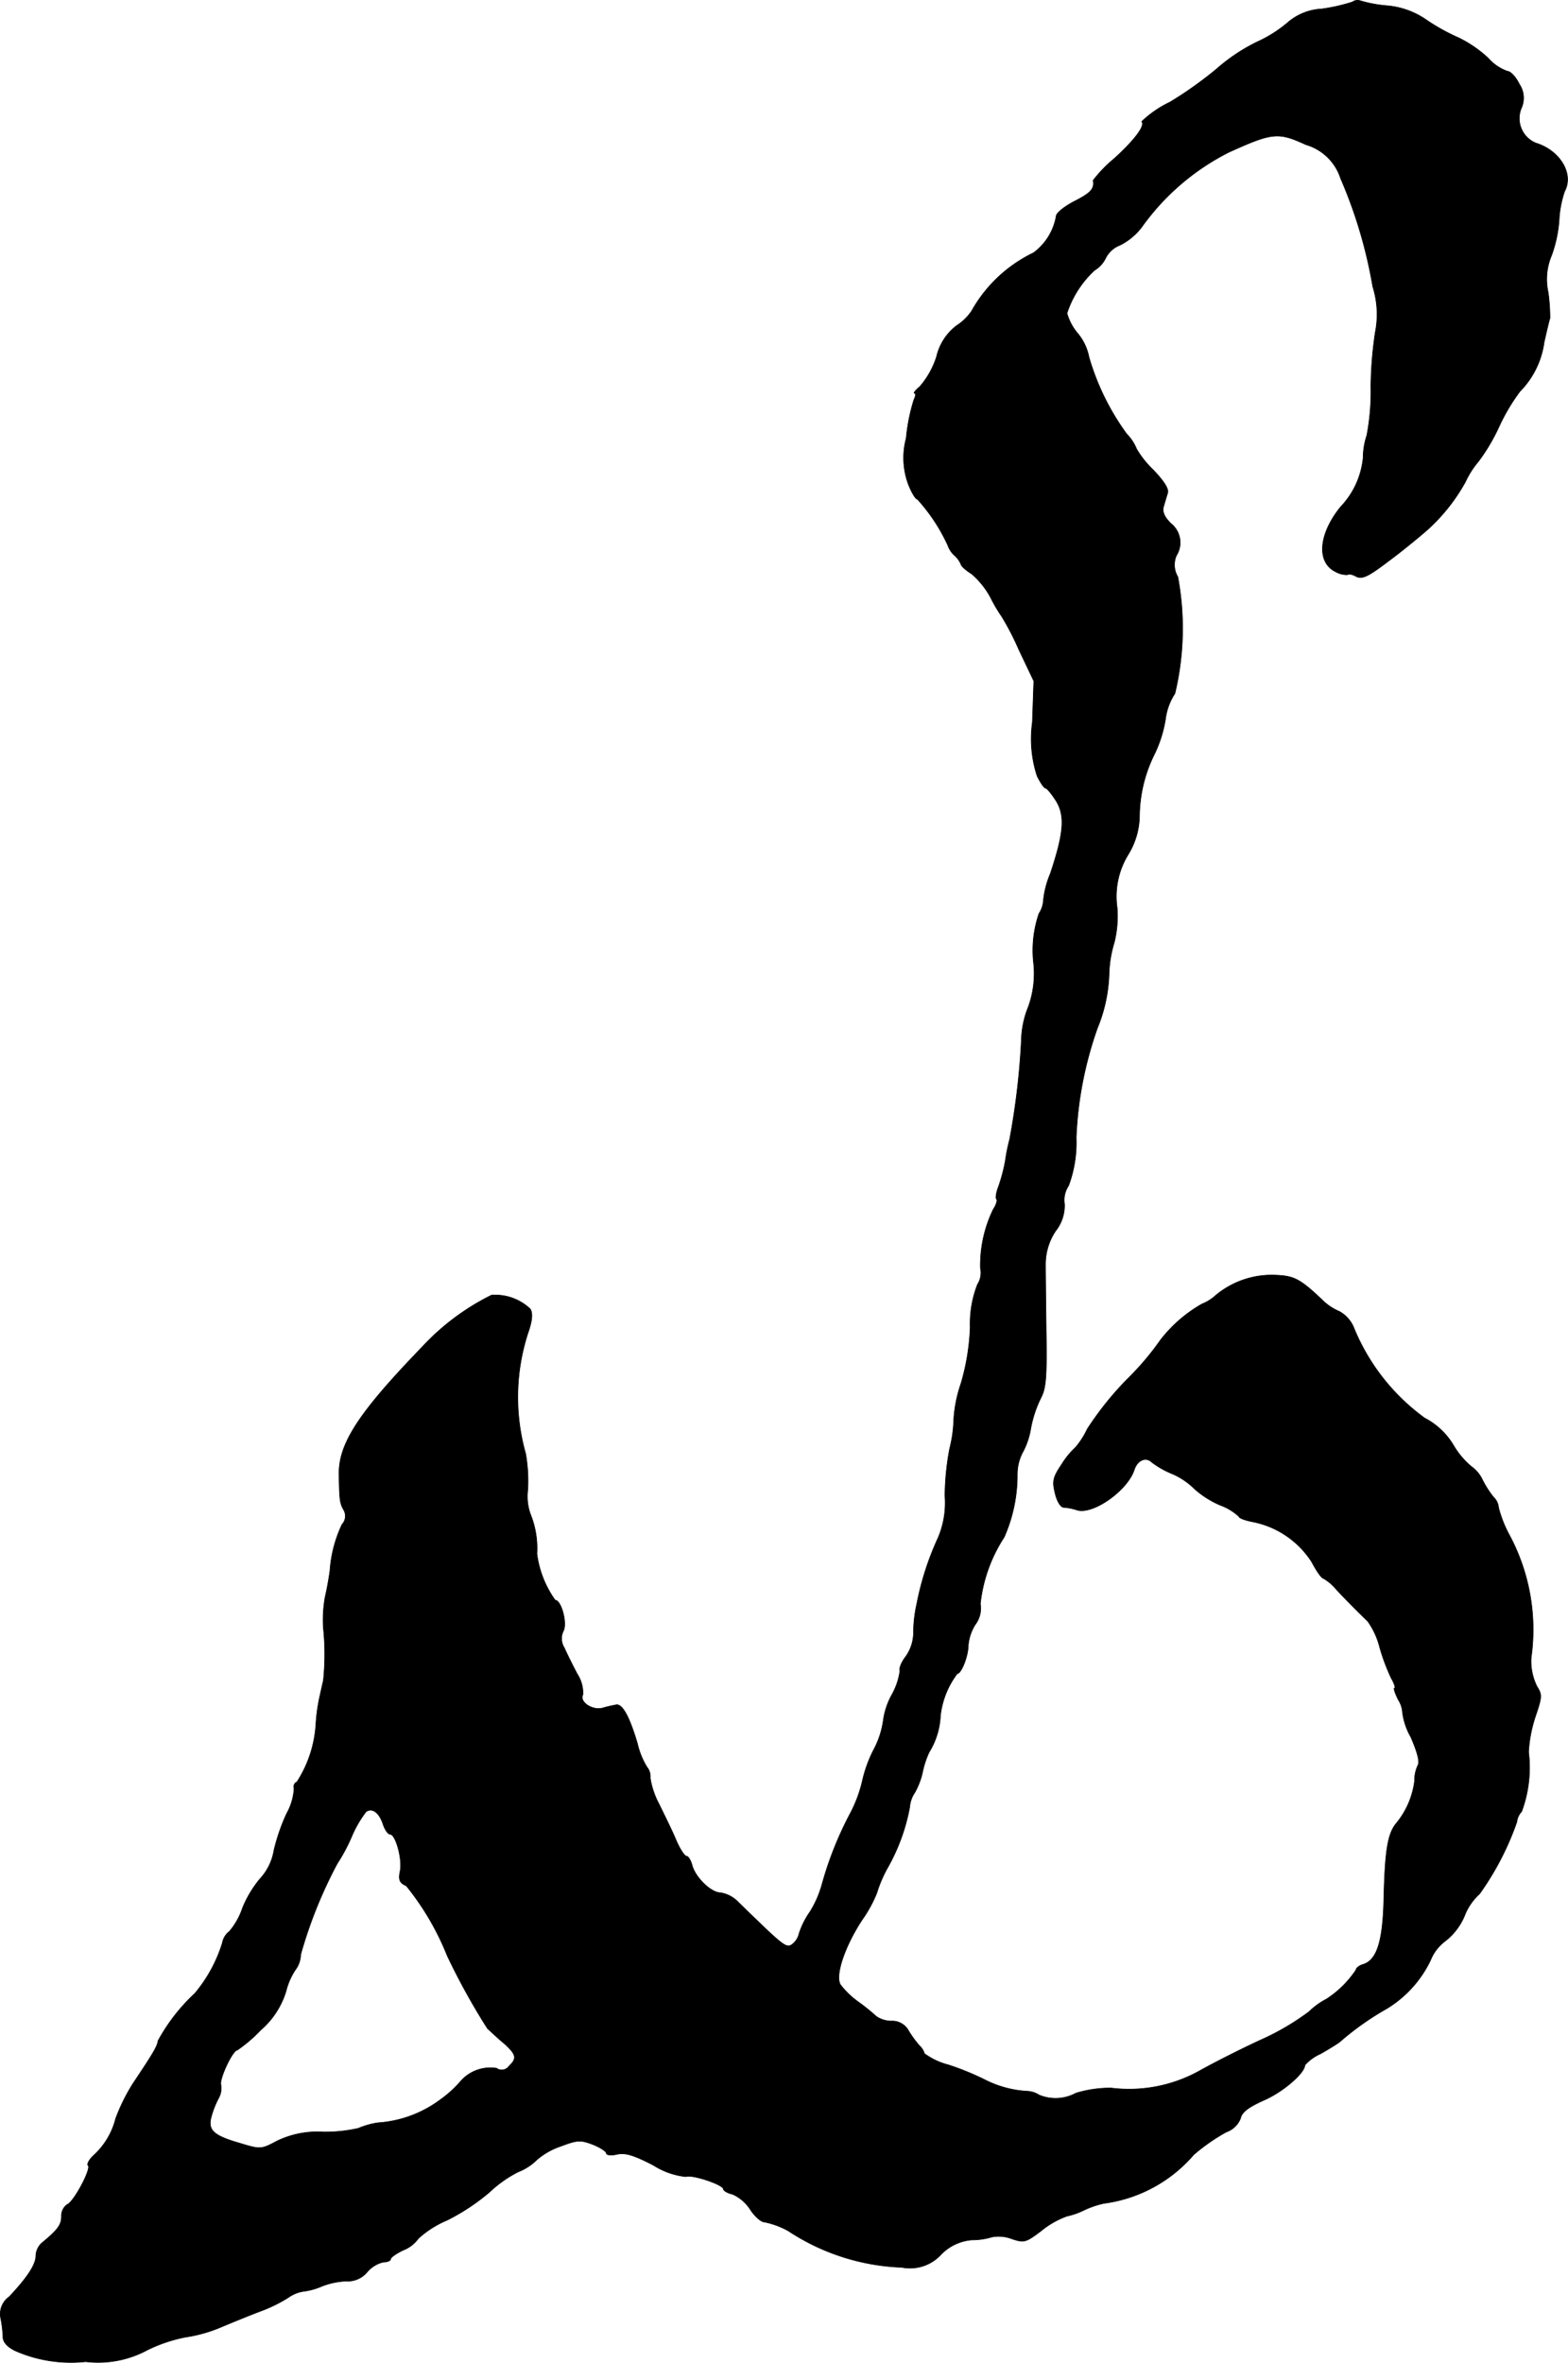 <?xml version="1.0" encoding="UTF-8"?>
<svg xmlns="http://www.w3.org/2000/svg"
     version="1.1"
     width="9.162mm"
     height="13.804mm"
     viewBox="0 0 25.972 39.13">
   <defs>
      <style type="text/css"><![CDATA[
      .a {
        stroke: #000;
        stroke-linecap: round;
        stroke-linejoin: round;
        stroke-width: 0.01px;
      }
    ]]></style>
   </defs>
   <path class="a"
         d="M22.399.033a3,3,0,0,1-.509.115.931.931,0,0,0-.545.212,2.153,2.153,0,0,1-.521.333,3.023,3.023,0,0,0-.672.448,6.389,6.389,0,0,1-.775.551,1.767,1.767,0,0,0-.466.321c.061.067-.109.297-.454.612a2.179,2.179,0,0,0-.351.363c.024.139-.036.206-.309.345-.164.085-.303.194-.303.248a.955.955,0,0,1-.376.606,2.333,2.333,0,0,0-1.024.963.862.862,0,0,1-.248.242.899.899,0,0,0-.333.515,1.408,1.408,0,0,1-.279.497c-.073.061-.109.109-.085.109s.018.048-.012.109a3.088,3.088,0,0,0-.127.636,1.259,1.259,0,0,0,.036.763c.055.139.121.248.151.248a2.978,2.978,0,0,1,.503.763.397.397,0,0,0,.115.17.425.425,0,0,1,.103.145c0,.024.079.097.176.157a1.359,1.359,0,0,1,.315.394,2.533,2.533,0,0,0,.182.309,4.442,4.442,0,0,1,.285.551l.248.521-.024.684a1.98,1.98,0,0,0,.079.89c.055.109.115.2.139.2s.103.097.176.212c.151.248.127.533-.097,1.205a1.505,1.505,0,0,0-.115.448.443.443,0,0,1-.073.212,1.882,1.882,0,0,0-.091.8,1.622,1.622,0,0,1-.085.745,1.539,1.539,0,0,0-.115.545,12.198,12.198,0,0,1-.194,1.647,3.076,3.076,0,0,0-.073.363,2.837,2.837,0,0,1-.115.43c-.036.091-.048.182-.03.2s-.006.097-.055.17a2.13,2.13,0,0,0-.212.969.361.361,0,0,1-.048.273,1.783,1.783,0,0,0-.121.709,3.776,3.776,0,0,1-.151.927,2.245,2.245,0,0,0-.121.594,2.222,2.222,0,0,1-.067.485,4.34,4.34,0,0,0-.079.787,1.478,1.478,0,0,1-.115.697,4.78,4.78,0,0,0-.351,1.09,2.228,2.228,0,0,0-.055.46.694.694,0,0,1-.127.412c-.067.085-.115.194-.097.236a1.125,1.125,0,0,1-.139.406,1.216,1.216,0,0,0-.139.43,1.47,1.47,0,0,1-.164.485,2.178,2.178,0,0,0-.182.509,2.226,2.226,0,0,1-.206.545,5.847,5.847,0,0,0-.46,1.157,1.739,1.739,0,0,1-.2.46,1.349,1.349,0,0,0-.182.363.307.307,0,0,1-.139.194c-.091.036-.164-.03-.872-.721a.521.521,0,0,0-.291-.151c-.157,0-.424-.26-.472-.466-.024-.079-.061-.139-.091-.139s-.115-.127-.182-.291c-.067-.157-.194-.412-.273-.575a1.363,1.363,0,0,1-.145-.43.247.247,0,0,0-.055-.182,1.294,1.294,0,0,1-.157-.388c-.127-.43-.242-.648-.345-.642a2.347,2.347,0,0,0-.236.055c-.176.042-.388-.109-.321-.224a.592.592,0,0,0-.097-.345c-.079-.151-.176-.345-.212-.43a.283.283,0,0,1-.012-.285c.061-.139-.042-.503-.139-.503a1.695,1.695,0,0,1-.303-.769,1.511,1.511,0,0,0-.109-.66.869.869,0,0,1-.042-.4,2.608,2.608,0,0,0-.036-.6,3.434,3.434,0,0,1,.042-2.005c.067-.194.079-.315.036-.388a.844.844,0,0,0-.642-.23,3.94,3.94,0,0,0-1.145.854c-1.048,1.084-1.387,1.599-1.381,2.108.006.418.012.478.073.588a.204.204,0,0,1-.024.248,2.127,2.127,0,0,0-.2.769c-.012.085-.042.273-.079.43a2.154,2.154,0,0,0-.03.515,4.173,4.173,0,0,1,0,.872c-.012.048-.036.157-.055.242a2.959,2.959,0,0,0-.067.454,1.985,1.985,0,0,1-.315.981.088.088,0,0,0-.048.109.963.963,0,0,1-.121.412,3.207,3.207,0,0,0-.212.612.918.918,0,0,1-.236.478,1.854,1.854,0,0,0-.285.478,1.168,1.168,0,0,1-.218.388.306.306,0,0,0-.115.188,2.401,2.401,0,0,1-.46.842,3.075,3.075,0,0,0-.606.781c-.012.091-.079.206-.412.703a3.121,3.121,0,0,0-.291.588,1.23,1.23,0,0,1-.376.618c-.067.067-.103.139-.079.157.055.055-.242.612-.351.648a.23.23,0,0,0-.091.194c0,.139-.061.224-.327.442a.303.303,0,0,0-.097.212c0,.145-.145.363-.442.678A.347.347,0,0,0,.013,38.397a1.953,1.953,0,0,1,.036.303c0,.085.067.164.2.23a2.282,2.282,0,0,0,1.169.182,1.716,1.716,0,0,0,1.024-.194,2.533,2.533,0,0,1,.63-.212,2.43,2.43,0,0,0,.612-.176c.218-.091.515-.212.666-.267a2.497,2.497,0,0,0,.424-.212.586.586,0,0,1,.248-.103,1.09,1.09,0,0,0,.309-.085,1.248,1.248,0,0,1,.406-.085.417.417,0,0,0,.345-.151.503.503,0,0,1,.267-.164c.067,0,.121-.024.121-.048,0-.03.097-.097.212-.151A.554.554,0,0,0,6.93,37.071a1.675,1.675,0,0,1,.478-.303,3.531,3.531,0,0,0,.703-.466,2.007,2.007,0,0,1,.472-.333.907.907,0,0,0,.309-.2,1.18,1.18,0,0,1,.394-.224c.273-.103.327-.109.533-.03.121.048.224.115.224.145s.079.042.176.018c.139-.03.279.012.606.182a1.245,1.245,0,0,0,.533.188c.103-.042.624.133.624.206,0,.024.067.067.151.085a.674.674,0,0,1,.291.248c.073.115.182.212.236.212a1.4,1.4,0,0,1,.394.145,3.652,3.652,0,0,0,1.884.606.697.697,0,0,0,.654-.218.8.8,0,0,1,.503-.236,1.144,1.144,0,0,0,.333-.048.608.608,0,0,1,.333.03c.2.067.23.061.485-.133a1.445,1.445,0,0,1,.424-.242,1.258,1.258,0,0,0,.279-.097,1.511,1.511,0,0,1,.333-.115,2.373,2.373,0,0,0,1.49-.806,3.177,3.177,0,0,1,.539-.376.393.393,0,0,0,.236-.224c.024-.109.133-.188.388-.303.309-.133.678-.448.678-.581a.749.749,0,0,1,.26-.188c.139-.079.285-.17.315-.194a4.709,4.709,0,0,1,.787-.557,1.897,1.897,0,0,0,.721-.8.727.727,0,0,1,.242-.315,1.045,1.045,0,0,0,.315-.406.956.956,0,0,1,.254-.376A4.721,4.721,0,0,0,25.125,30.172a.291.291,0,0,1,.079-.17,2.101,2.101,0,0,0,.115-.987,2.253,2.253,0,0,1,.115-.594c.109-.321.109-.357.024-.491a.95.95,0,0,1-.097-.472,3.315,3.315,0,0,0-.369-2.053,1.997,1.997,0,0,1-.17-.436.268.268,0,0,0-.085-.176,1.676,1.676,0,0,1-.182-.285.564.564,0,0,0-.188-.224,1.366,1.366,0,0,1-.297-.357,1.198,1.198,0,0,0-.472-.442,3.466,3.466,0,0,1-1.181-1.514.542.542,0,0,0-.236-.254.87.87,0,0,1-.254-.164c-.4-.382-.491-.424-.818-.436a1.451,1.451,0,0,0-.969.333.745.745,0,0,1-.23.145,2.306,2.306,0,0,0-.69.6,4.597,4.597,0,0,1-.545.642,5.282,5.282,0,0,0-.666.83,1.345,1.345,0,0,1-.194.303,1.317,1.317,0,0,0-.224.273c-.151.224-.164.285-.115.485.03.133.091.23.139.236a.854.854,0,0,1,.218.042c.26.091.848-.321.957-.672.055-.157.194-.212.291-.115a1.49,1.49,0,0,0,.333.188,1.189,1.189,0,0,1,.369.248,1.553,1.553,0,0,0,.43.273.924.924,0,0,1,.309.188c0,.024.097.061.218.085a1.508,1.508,0,0,1,.987.666c.079.151.164.273.194.273a.817.817,0,0,1,.218.188c.188.2.357.369.515.521a1.282,1.282,0,0,1,.2.436,3.348,3.348,0,0,0,.188.503c.055.097.079.17.055.17-.018,0,.012.085.061.188a.439.439,0,0,1,.073.218,1.113,1.113,0,0,0,.139.406c.109.254.151.412.115.466a.605.605,0,0,0-.055.267,1.378,1.378,0,0,1-.315.709c-.133.176-.176.46-.194,1.26-.018.684-.115.987-.339,1.06-.067.018-.121.061-.121.091a1.7,1.7,0,0,1-.491.485,1.192,1.192,0,0,0-.285.206,4.149,4.149,0,0,1-.806.472c-.315.145-.757.369-.987.497a2.403,2.403,0,0,1-1.49.297,1.958,1.958,0,0,0-.581.085.705.705,0,0,1-.612.03.383.383,0,0,0-.182-.061,1.763,1.763,0,0,1-.721-.194,4.507,4.507,0,0,0-.594-.242,1.161,1.161,0,0,1-.4-.188.277.277,0,0,0-.079-.127,1.773,1.773,0,0,1-.182-.248.307.307,0,0,0-.285-.164.438.438,0,0,1-.254-.079,3.297,3.297,0,0,0-.309-.248,1.37,1.37,0,0,1-.285-.279c-.085-.157.073-.63.363-1.072a2.164,2.164,0,0,0,.242-.442,2.128,2.128,0,0,1,.182-.424,3.218,3.218,0,0,0,.363-.999.488.488,0,0,1,.085-.242,1.235,1.235,0,0,0,.127-.333,1.533,1.533,0,0,1,.109-.333,1.26,1.26,0,0,0,.188-.606,1.413,1.413,0,0,1,.279-.697c.067,0,.182-.291.182-.472a.78.78,0,0,1,.115-.339.444.444,0,0,0,.085-.345,2.509,2.509,0,0,1,.394-1.102,2.539,2.539,0,0,0,.218-1.048.792.792,0,0,1,.079-.339,1.271,1.271,0,0,0,.145-.418,1.915,1.915,0,0,1,.17-.509c.079-.151.097-.339.085-1.06-.006-.485-.012-.999-.012-1.151a.991.991,0,0,1,.17-.551.676.676,0,0,0,.145-.442.424.424,0,0,1,.067-.303,2.049,2.049,0,0,0,.127-.8,6.161,6.161,0,0,1,.351-1.811,2.563,2.563,0,0,0,.194-.921,1.973,1.973,0,0,1,.085-.497,1.797,1.797,0,0,0,.048-.575,1.324,1.324,0,0,1,.188-.89,1.265,1.265,0,0,0,.182-.612,2.351,2.351,0,0,1,.254-1.054,2.109,2.109,0,0,0,.176-.563,1,1,0,0,1,.157-.43,4.641,4.641,0,0,0,.048-1.932.387.387,0,0,1-.024-.351.403.403,0,0,0-.091-.533c-.109-.109-.145-.194-.121-.279.018-.061.048-.164.067-.224.024-.067-.061-.2-.242-.388a1.583,1.583,0,0,1-.273-.345.764.764,0,0,0-.164-.248,4.087,4.087,0,0,1-.624-1.272.872.872,0,0,0-.182-.387.884.884,0,0,1-.182-.339,1.682,1.682,0,0,1,.454-.709.486.486,0,0,0,.188-.206.442.442,0,0,1,.236-.212,1.037,1.037,0,0,0,.363-.303A3.967,3.967,0,0,1,20.352,2.522c.721-.327.818-.339,1.278-.127a.855.855,0,0,1,.575.557,7.781,7.781,0,0,1,.533,1.793,1.532,1.532,0,0,1,.042.757,6.361,6.361,0,0,0-.073.902,3.889,3.889,0,0,1-.067.806,1.181,1.181,0,0,0-.061.369,1.37,1.37,0,0,1-.376.818c-.369.46-.4.927-.067,1.078a.353.353,0,0,0,.188.042c.012-.018.079-.006.139.03.097.048.194.006.527-.248.224-.164.509-.4.642-.515a3.058,3.058,0,0,0,.642-.806,1.471,1.471,0,0,1,.212-.333,3.132,3.132,0,0,0,.339-.569,3.237,3.237,0,0,1,.351-.594,1.437,1.437,0,0,0,.4-.812c.042-.188.085-.369.097-.4a3.087,3.087,0,0,0-.03-.43,1.006,1.006,0,0,1,.055-.606,2.165,2.165,0,0,0,.127-.594,1.732,1.732,0,0,1,.091-.472c.157-.291-.079-.678-.478-.8a.441.441,0,0,1-.242-.569.411.411,0,0,0-.03-.406c-.055-.115-.145-.212-.194-.212a.768.768,0,0,1-.321-.218A2.033,2.033,0,0,0,24.162.626,3.293,3.293,0,0,1,23.617.323,1.343,1.343,0,0,0,22.962.093a2.164,2.164,0,0,1-.424-.079A.15.15,0,0,0,22.399.033ZM6.342,30.202c.03.097.085.176.121.176.091,0,.206.418.164.612-.03.145-.006.194.103.242a4.461,4.461,0,0,1,.678,1.157,11.147,11.147,0,0,0,.666,1.205c.067.061.194.182.291.26.188.176.2.236.067.363a.147.147,0,0,1-.205.037l-.001-.001a.653.653,0,0,0-.588.206,1.918,1.918,0,0,1-.345.315,1.941,1.941,0,0,1-1.036.382,1.35,1.35,0,0,0-.321.091,2.448,2.448,0,0,1-.581.061,1.546,1.546,0,0,0-.769.151c-.26.139-.273.139-.612.036-.442-.127-.539-.218-.472-.448a1.506,1.506,0,0,1,.121-.303.337.337,0,0,0,.036-.218c-.03-.091.194-.575.273-.575a2.402,2.402,0,0,0,.382-.327,1.387,1.387,0,0,0,.424-.648,1.132,1.132,0,0,1,.157-.357.428.428,0,0,0,.085-.248,7.476,7.476,0,0,1,.606-1.508,2.944,2.944,0,0,0,.242-.454,1.875,1.875,0,0,1,.236-.406C6.167,29.936,6.276,30.014,6.342,30.202Z"/>
</svg>

